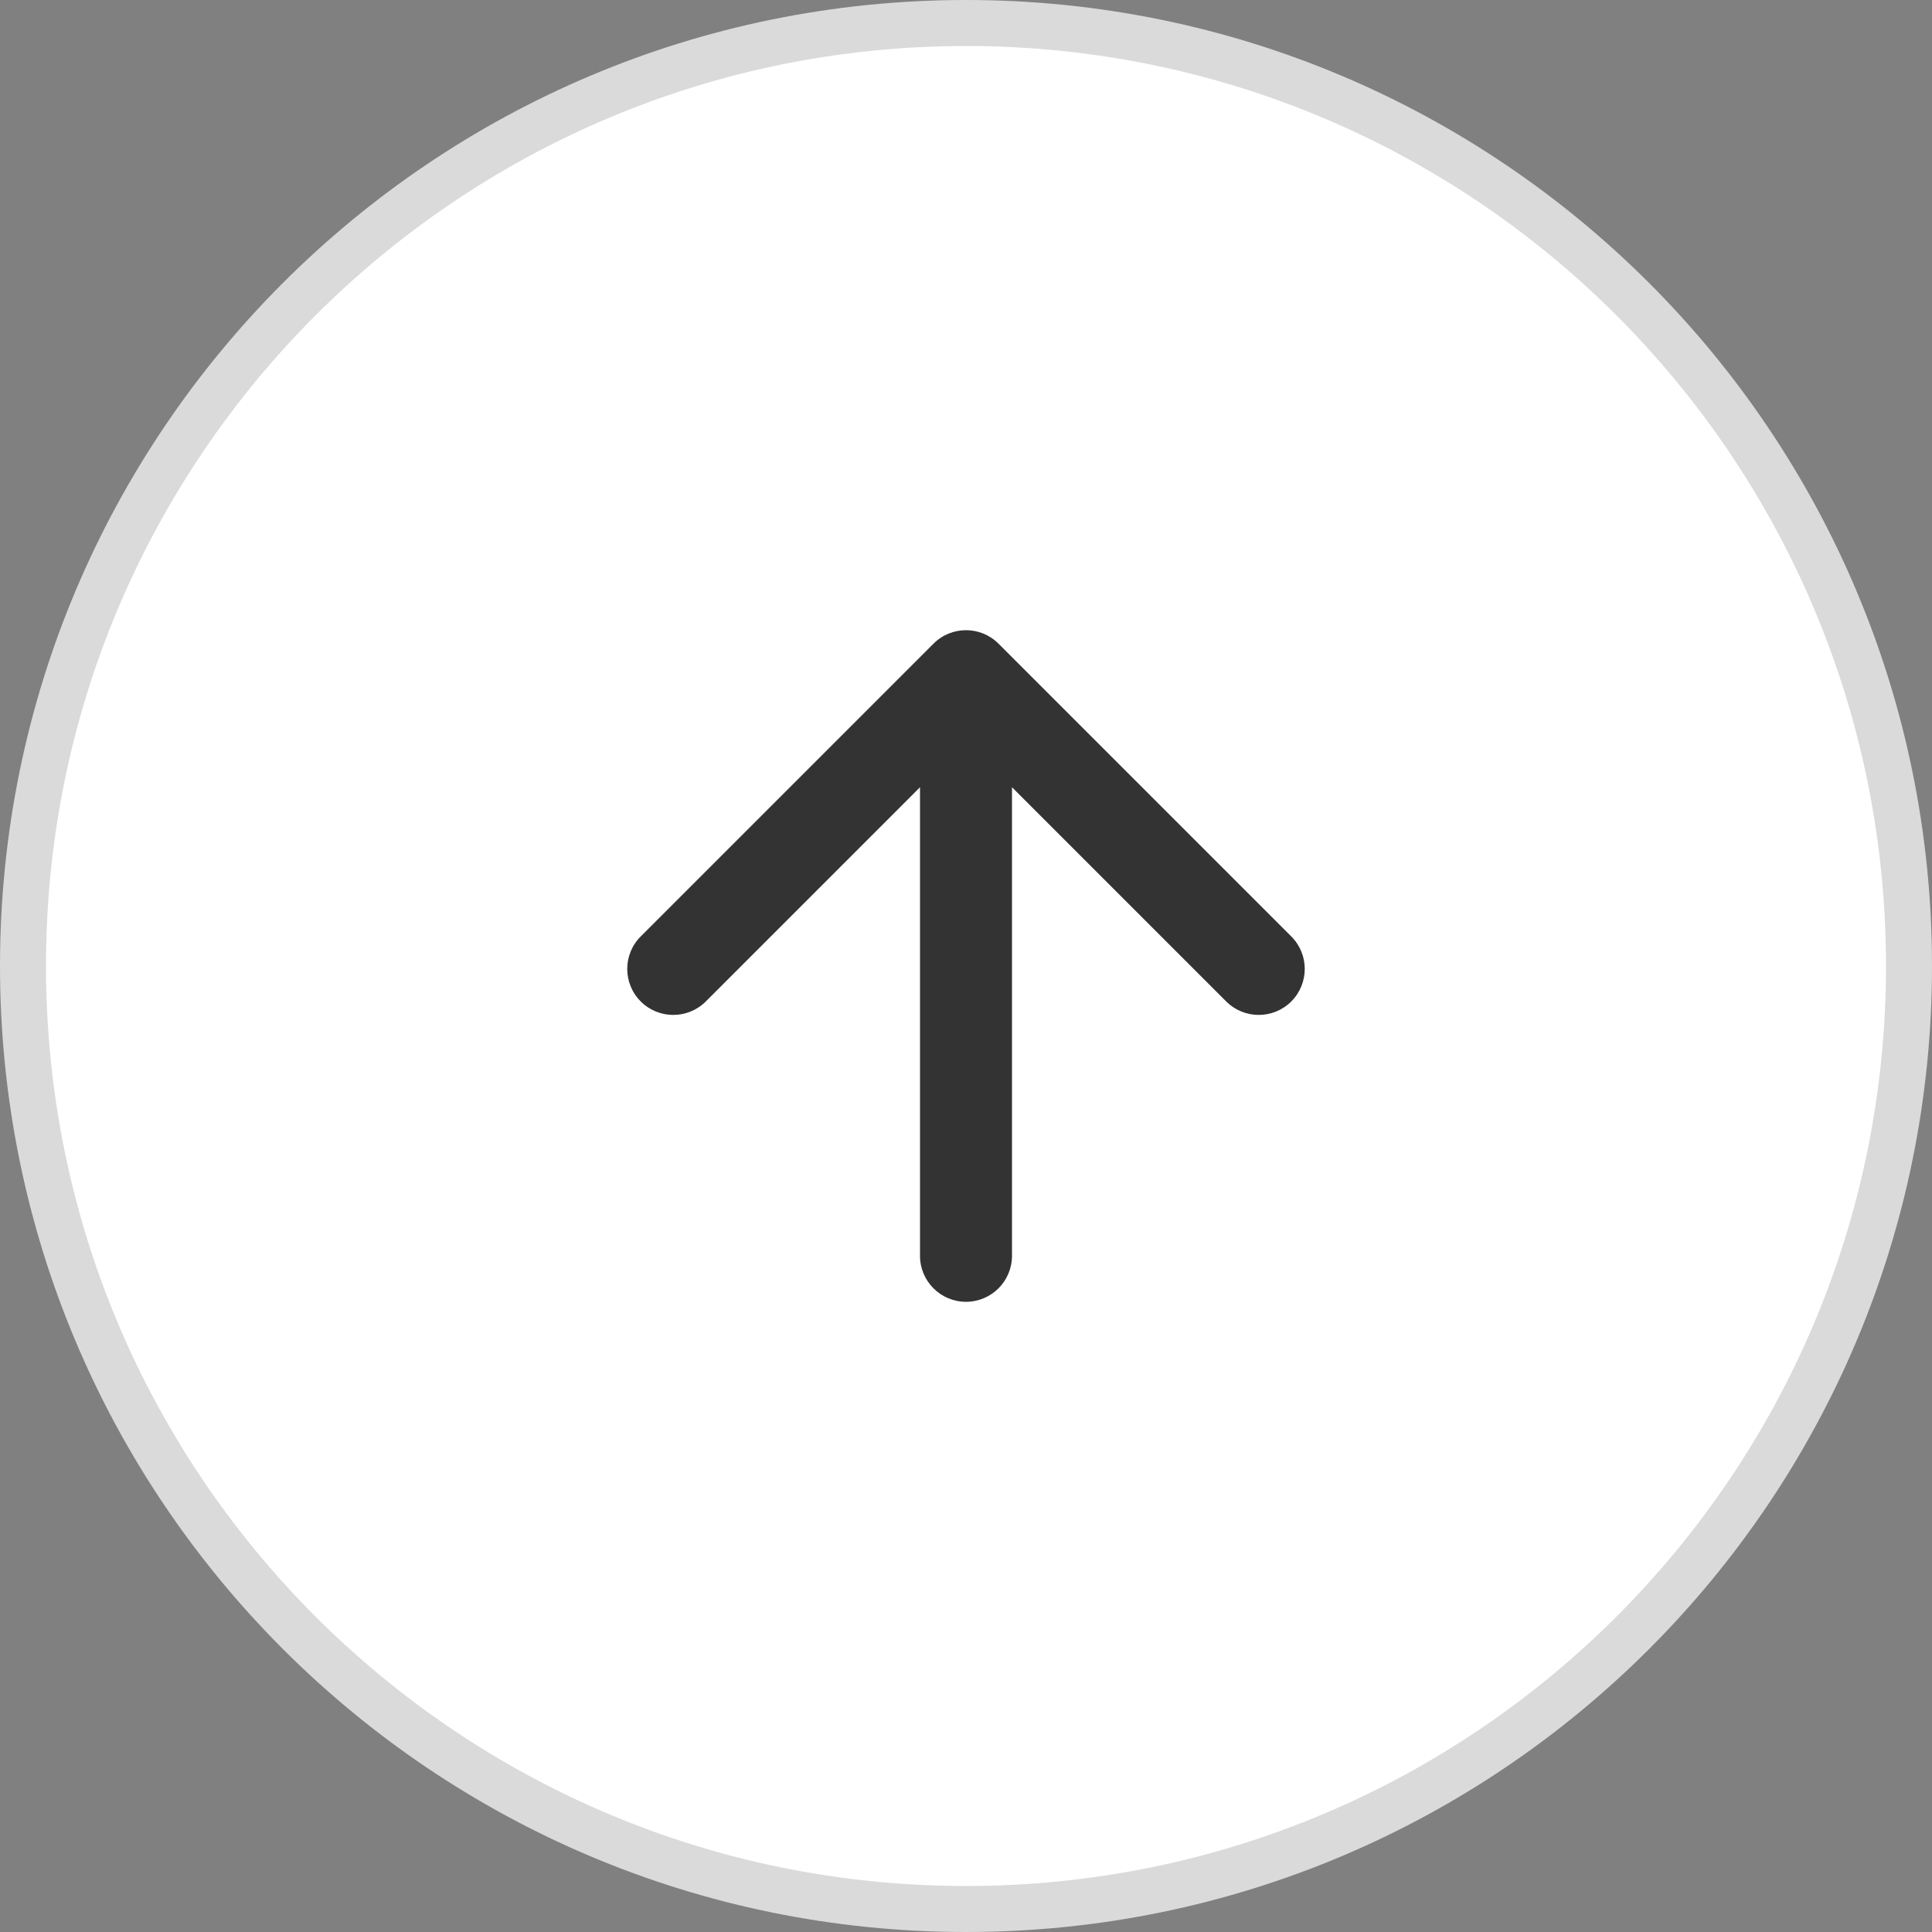 <svg width="42" height="42" viewBox="0 0 42 42" fill="none" xmlns="http://www.w3.org/2000/svg">
<rect x="0" y="0" width="42" height="42" fill="#808080" stroke="none"/>
<path d="M21 0.5C32.322 0.5 41.5 9.678 41.5 21C41.5 32.322 32.322 41.5 21 41.5C9.678 41.5 0.5 32.322 0.5 21C0.5 9.678 9.678 0.5 21 0.5Z" fill="white" stroke="#DADADA"/>
<path d="M20 27.3C20 27.852 20.448 28.3 21 28.3C21.552 28.3 22 27.852 22 27.3L21 27.3L20 27.3ZM21.707 13.993C21.317 13.602 20.683 13.602 20.293 13.993L13.929 20.357C13.538 20.747 13.538 21.38 13.929 21.771C14.319 22.161 14.953 22.161 15.343 21.771L21 16.114L26.657 21.771C27.047 22.161 27.68 22.161 28.071 21.771C28.462 21.38 28.462 20.747 28.071 20.357L21.707 13.993ZM21 27.3L22 27.3L22 14.7L21 14.7L20 14.7L20 27.3L21 27.3Z" fill="#333333"/>
</svg>
